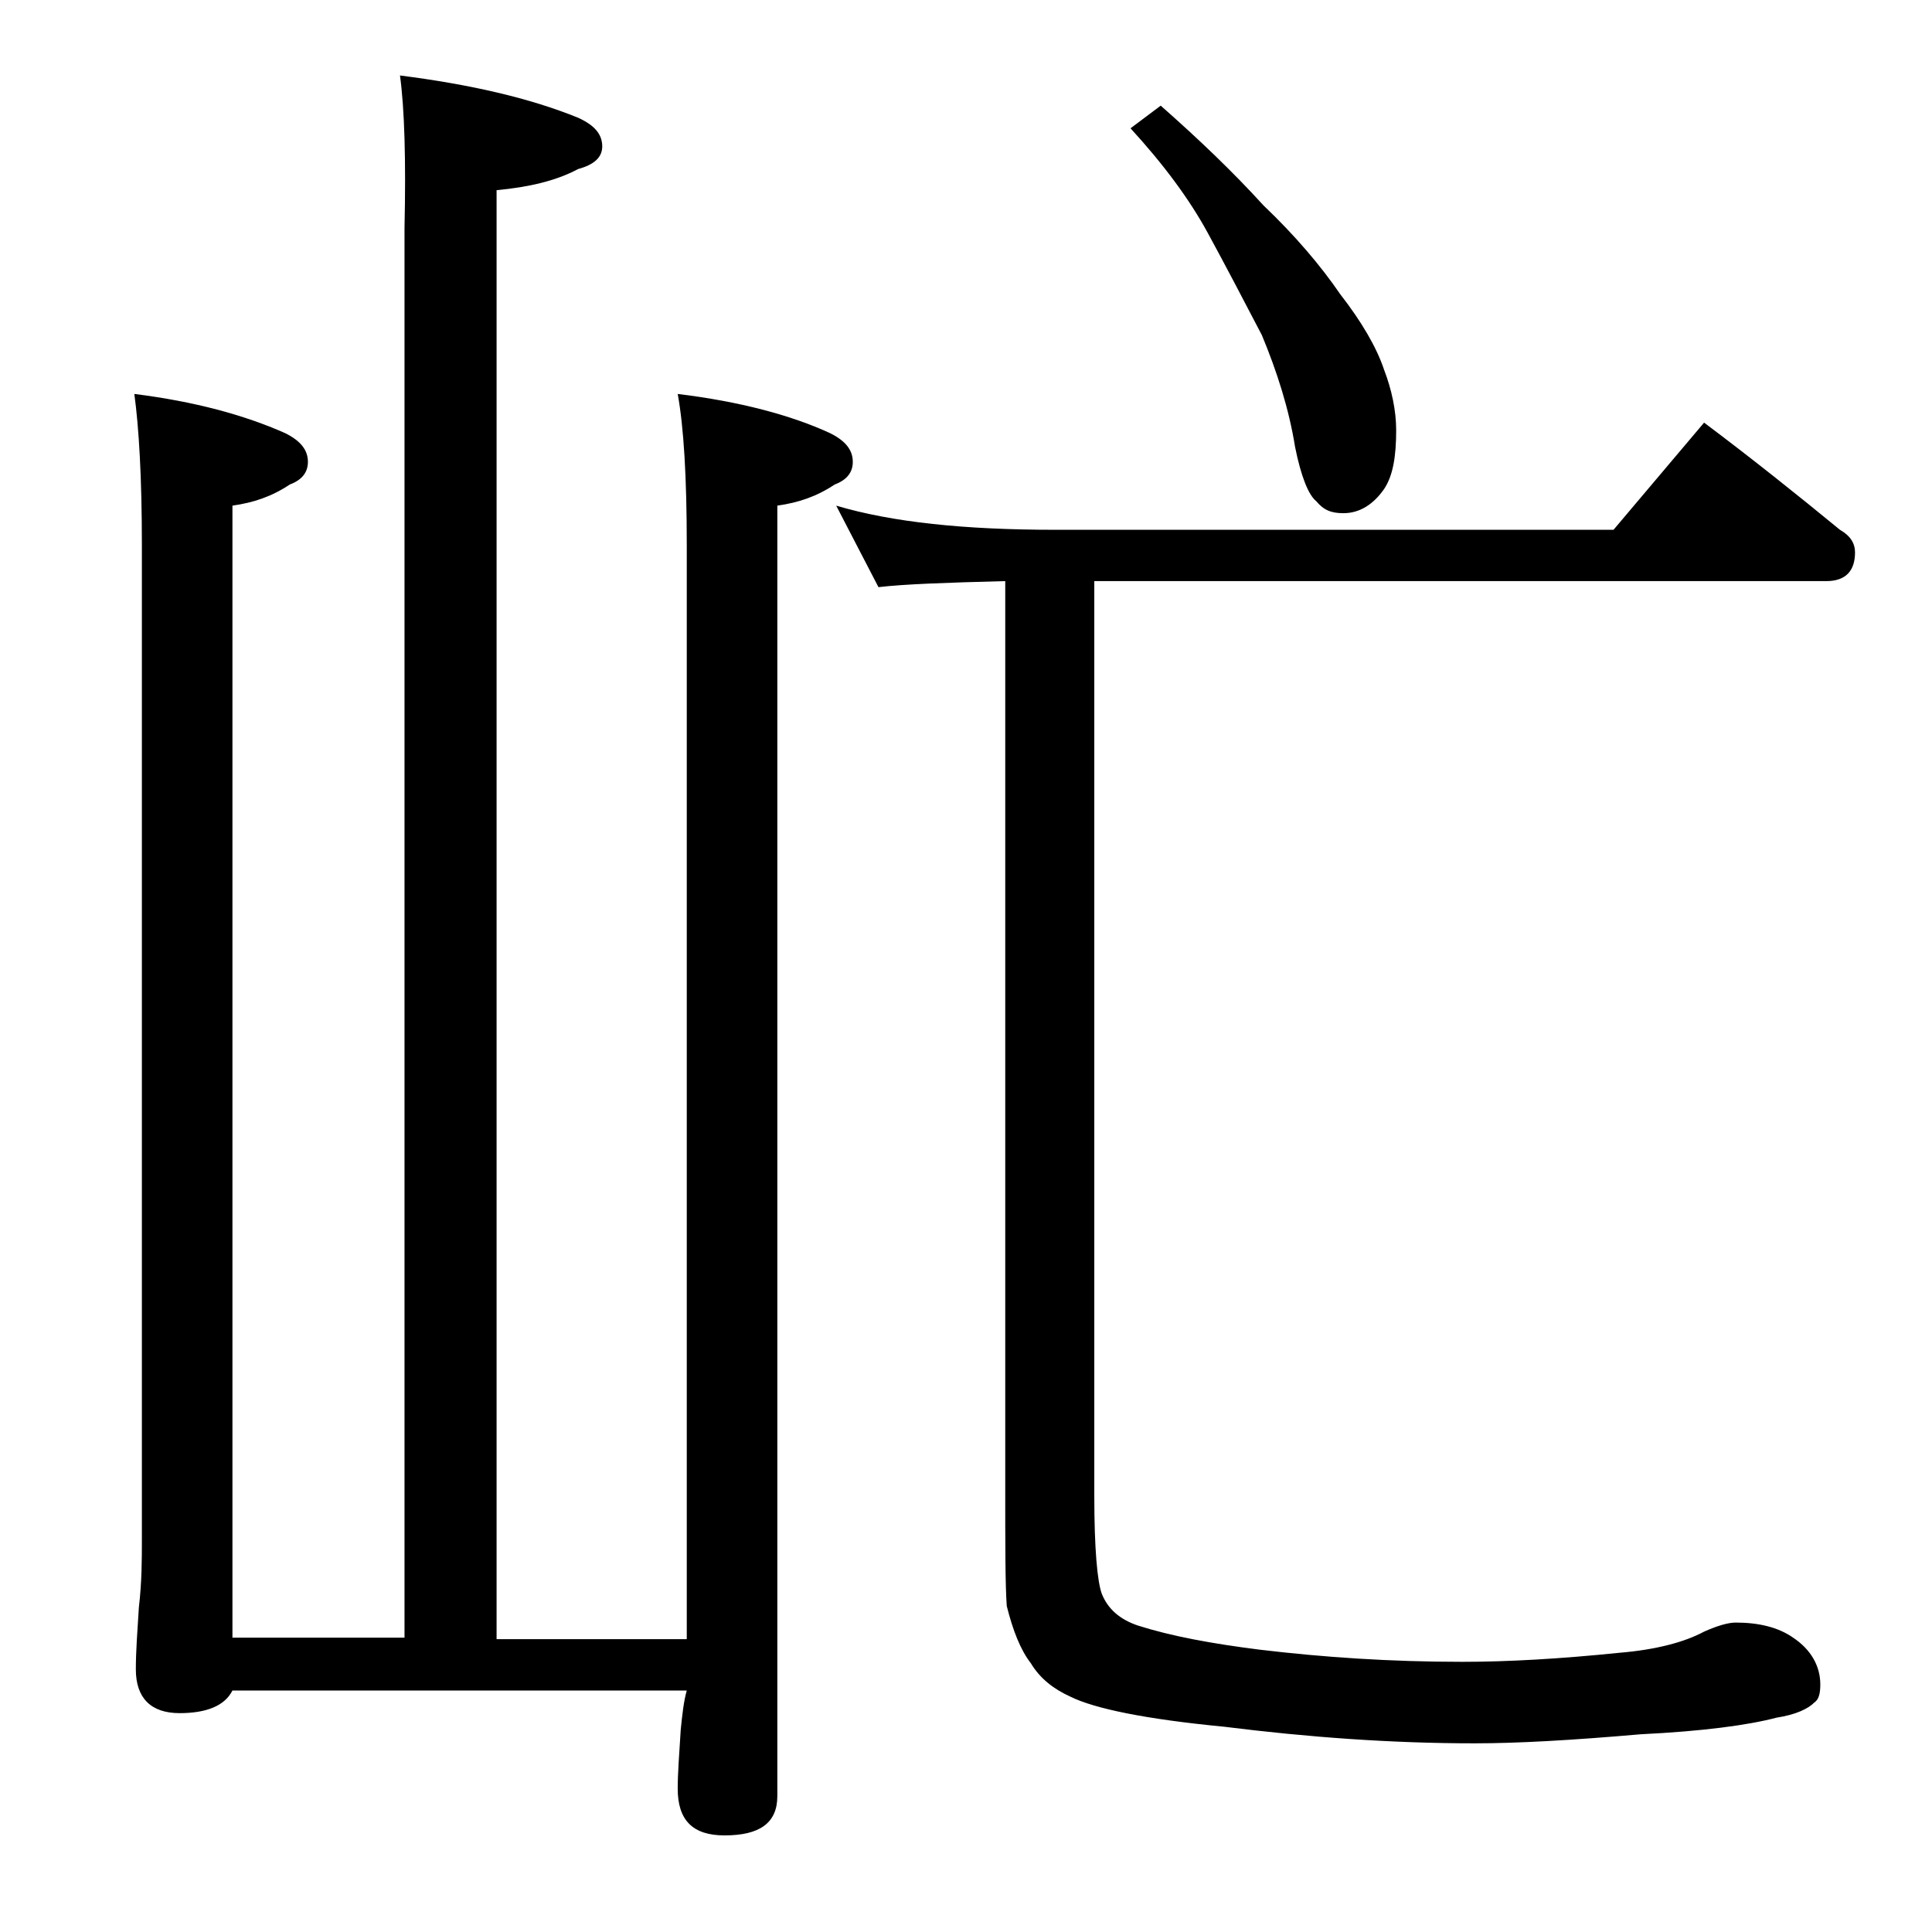 <?xml version="1.0" encoding="utf-8"?>
<!-- Generator: Adobe Illustrator 18.0.0, SVG Export Plug-In . SVG Version: 6.00 Build 0)  -->
<!DOCTYPE svg PUBLIC "-//W3C//DTD SVG 1.1//EN" "http://www.w3.org/Graphics/SVG/1.1/DTD/svg11.dtd">
<svg version="1.1" id="Layer_1" xmlns="http://www.w3.org/2000/svg" xmlns:xlink="http://www.w3.org/1999/xlink" x="0px" y="0px"
	 viewBox="0 0 128 128" enable-background="new 0 0 128 128" xml:space="preserve">
<path d="M26.5,5c4.7,0.6,8.6,1.5,11.8,2.8c1.1,0.5,1.6,1.1,1.6,1.9c0,0.7-0.5,1.2-1.6,1.5c-1.5,0.8-3.3,1.2-5.4,1.4v96h12.6V36.1
	c0-4.5-0.2-7.8-0.6-10c4.1,0.5,7.5,1.4,10.1,2.6c1,0.5,1.5,1.1,1.5,1.9c0,0.7-0.4,1.2-1.2,1.5c-1.2,0.8-2.4,1.2-3.8,1.4V119
	c0,1.8-1.2,2.6-3.5,2.6c-2.1,0-3.1-1-3.1-3.1c0-1,0.1-2.3,0.2-3.9c0.1-1,0.2-1.9,0.4-2.6H15.4c-0.5,1-1.7,1.5-3.5,1.5
	c-1.9,0-2.9-1-2.9-2.9c0-1.2,0.1-2.5,0.2-4.1c0.2-1.7,0.2-3.2,0.2-4.5V36.1c0-4.5-0.2-7.8-0.5-10c4,0.5,7.3,1.4,10,2.6
	c1,0.5,1.5,1.1,1.5,1.9c0,0.7-0.4,1.2-1.2,1.5c-1.2,0.8-2.4,1.2-3.8,1.4v75h11.4V15.1C26.9,10.6,26.8,7.2,26.5,5z M55.4,33.5
	c3.7,1.1,8.5,1.6,14.5,1.6h37l6-7.1c3.2,2.4,6.2,4.8,9,7.1c0.7,0.4,1,0.9,1,1.5c0,1.2-0.6,1.9-1.9,1.9H72.5v60.6
	c0,3.5,0.2,5.7,0.5,6.5c0.4,1,1.2,1.7,2.4,2.1c2.2,0.7,4.9,1.2,8.1,1.6c4.2,0.5,8.6,0.8,13.4,0.8c3,0,6.5-0.2,10.4-0.6
	c2.4-0.2,4.3-0.7,5.6-1.4c0.9-0.4,1.6-0.6,2.1-0.6c1.5,0,2.8,0.3,3.8,1c1.2,0.8,1.8,1.9,1.8,3.1c0,0.6-0.1,1-0.4,1.2
	c-0.4,0.4-1.2,0.8-2.5,1c-1.9,0.5-4.9,0.9-9,1.1c-4.6,0.4-8.2,0.6-11,0.6c-5.5,0-11-0.4-16.6-1.1c-5.2-0.5-8.6-1.2-10.2-2
	c-1.1-0.5-2-1.2-2.6-2.2c-0.7-0.9-1.2-2.2-1.6-3.8c-0.1-1.4-0.1-4-0.1-7.9v-60c-3.9,0.1-6.7,0.2-8.4,0.4L55.4,33.5z M76.9,7
	c2.5,2.2,4.8,4.4,6.8,6.6c2.1,2,3.8,4,5.1,5.9c1.4,1.8,2.4,3.5,2.9,5c0.5,1.3,0.8,2.7,0.8,4c0,1.7-0.2,3-0.8,3.9
	C91,33.4,90.1,34,89,34c-0.8,0-1.3-0.2-1.8-0.8c-0.5-0.4-1-1.6-1.4-3.6c-0.4-2.5-1.2-5-2.2-7.4c-1.2-2.3-2.4-4.6-3.6-6.8
	c-1.2-2.2-2.9-4.5-5.1-6.9L76.9,7z"/>
</svg>
